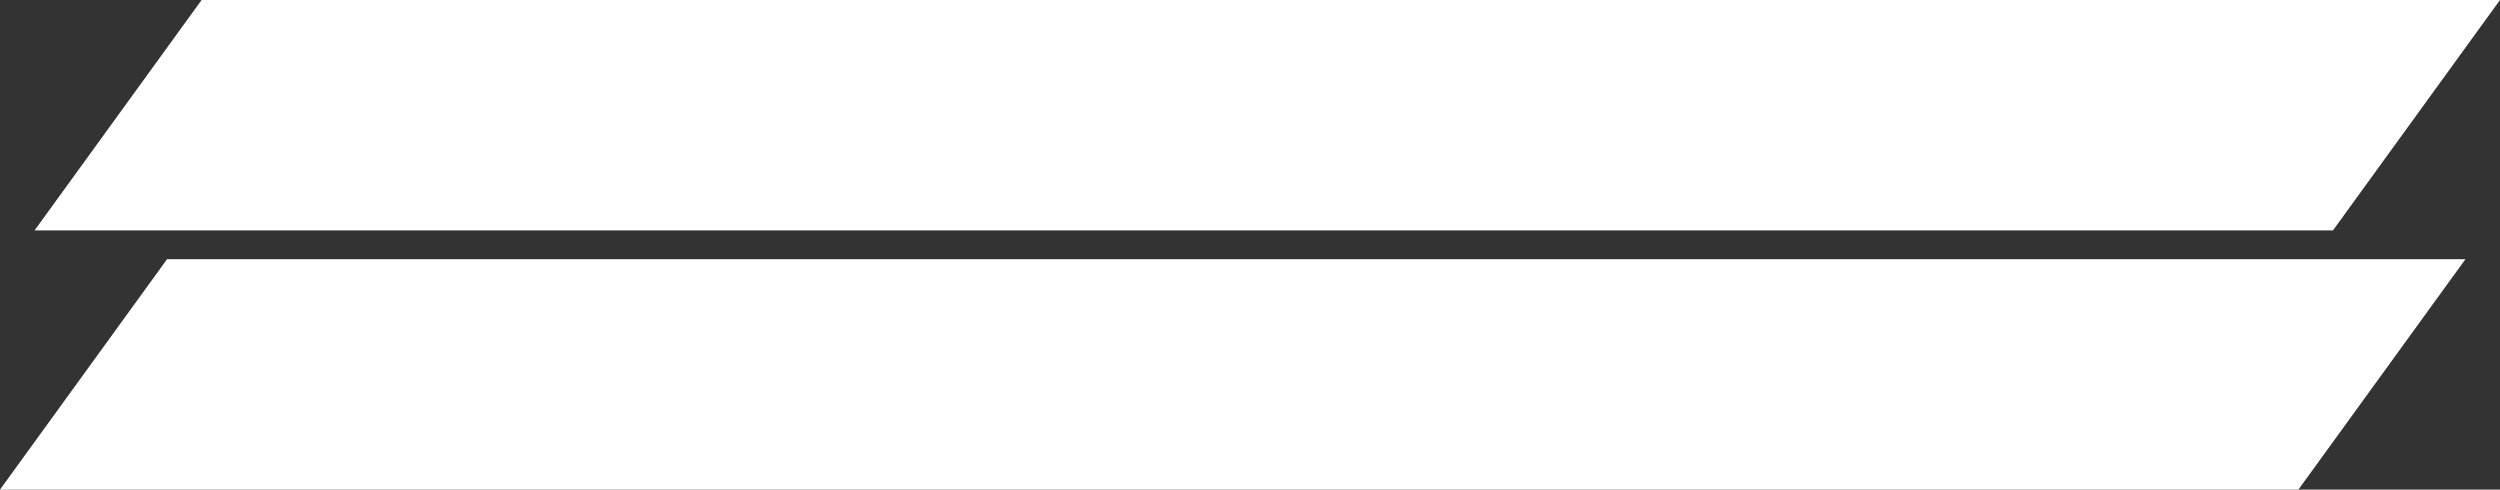 <?xml version="1.0" encoding="UTF-8"?> <svg xmlns="http://www.w3.org/2000/svg" width="434" height="85" viewBox="0 0 434 85" fill="none"><rect x="0" y="0" width="434" height="85" fill="#333333" stroke="none"/> <path d="M29 45H428L399 85H0L29 45Z" fill="white"></path> <path d="M35 0H434L405 40H6L35 0Z" fill="white"></path> </svg> 